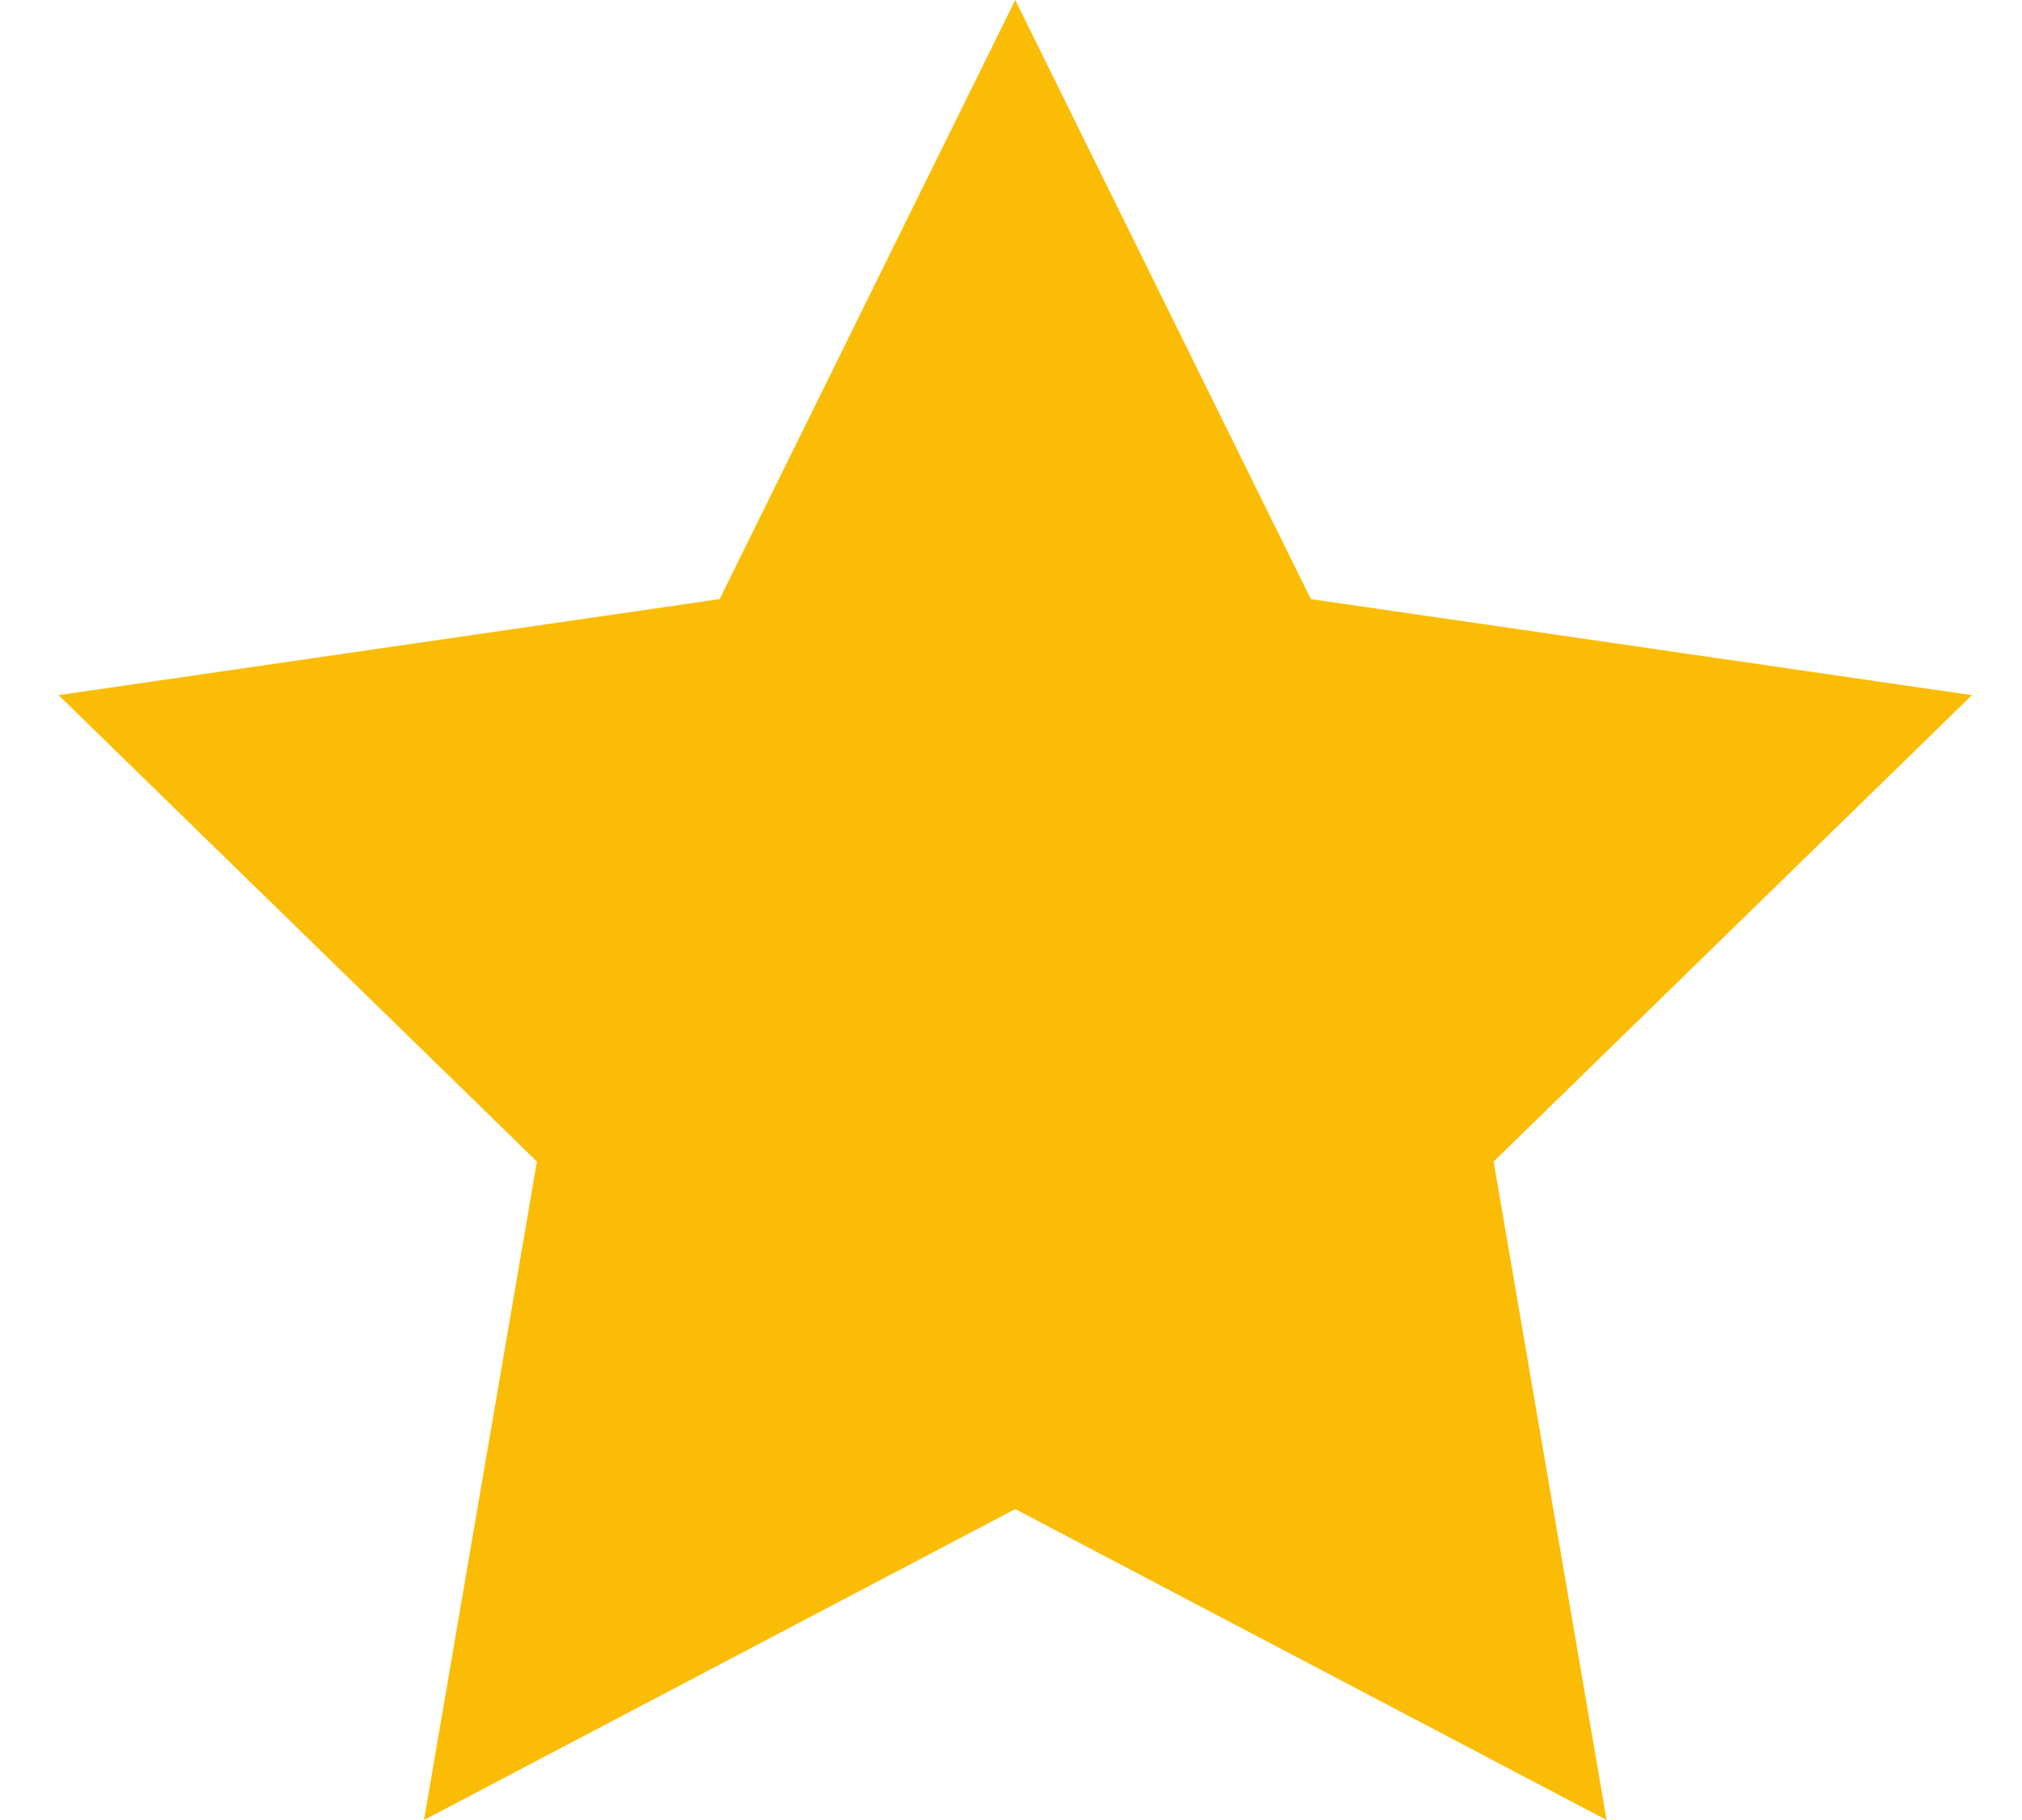 <svg width="20" height="18" viewBox="0 0 20 18" fill="none" xmlns="http://www.w3.org/2000/svg">
<path fill-rule="evenodd" clip-rule="evenodd" d="M10.042 14.925L4.194 18L5.311 11.488L0.579 6.875L7.118 5.925L10.042 0L12.966 5.925L19.505 6.875L14.774 11.488L15.891 18L10.042 14.925Z" fill="#FBBC05"/>
</svg>

